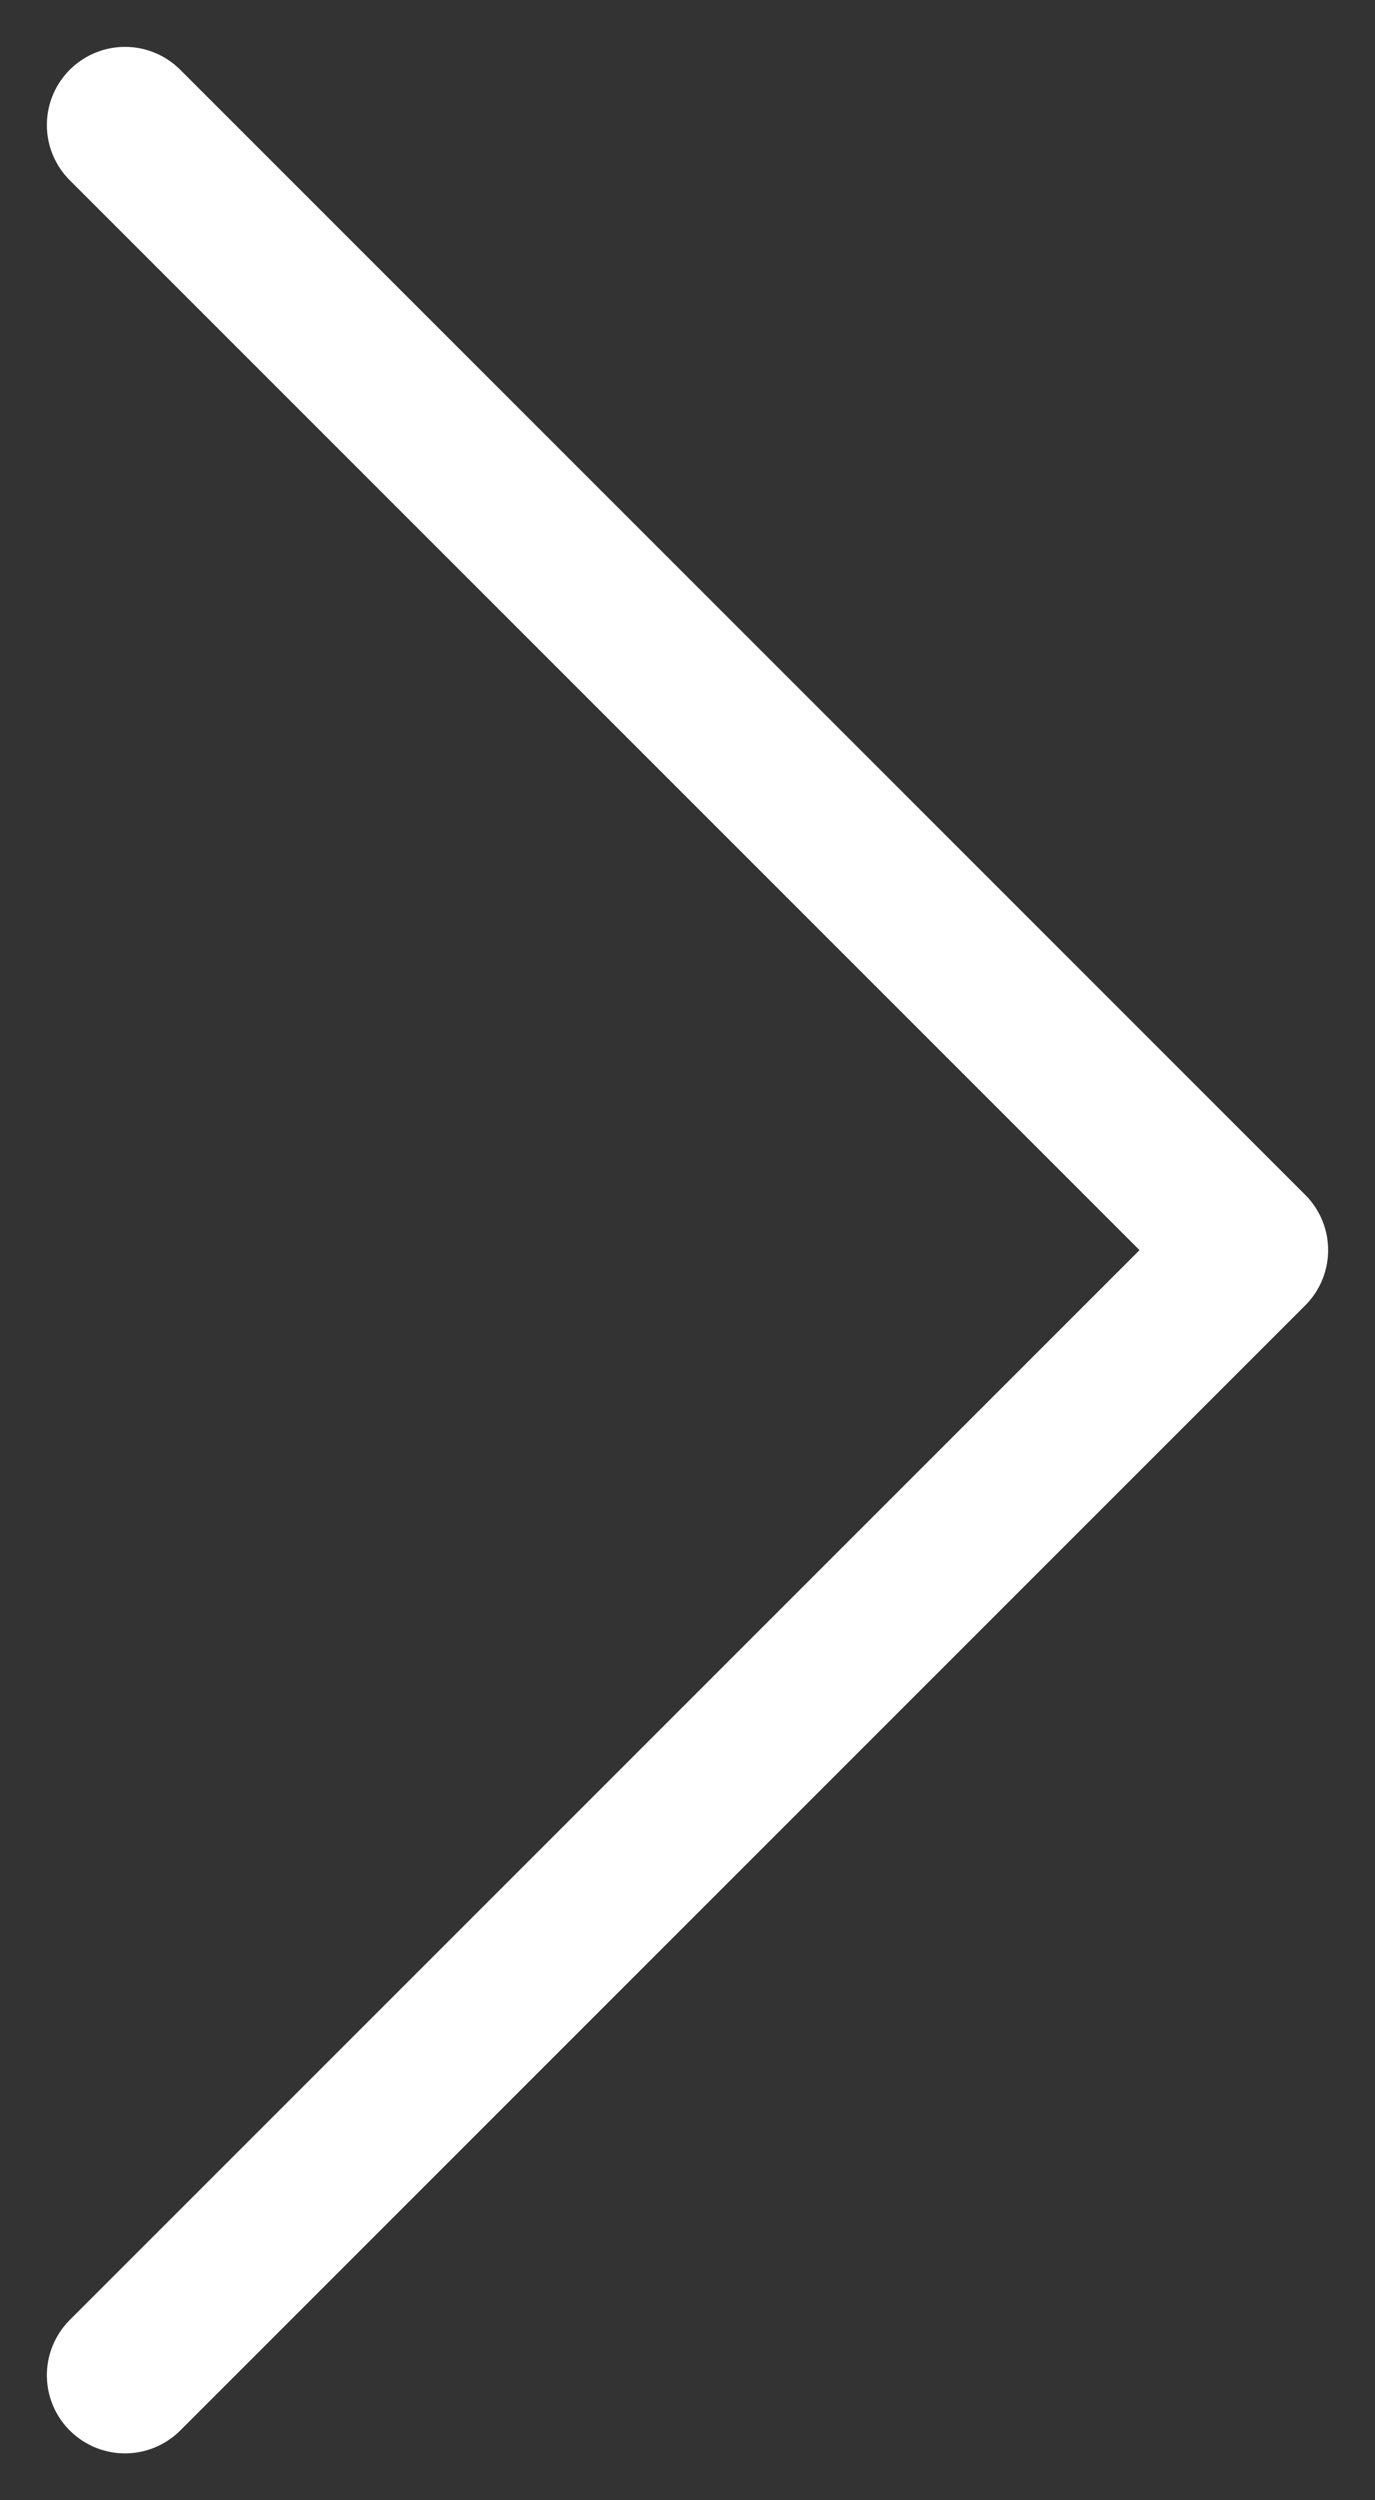 <svg width="22" height="40" viewBox="0 0 22 40" fill="none" xmlns="http://www.w3.org/2000/svg">
<rect x="0" y="0" width="22" height="40" fill="#333333" stroke="none"/>
<path d="M2 38L20 20L2 2" stroke="white" stroke-width="2.5" stroke-linecap="round" stroke-linejoin="round"/>
</svg>
